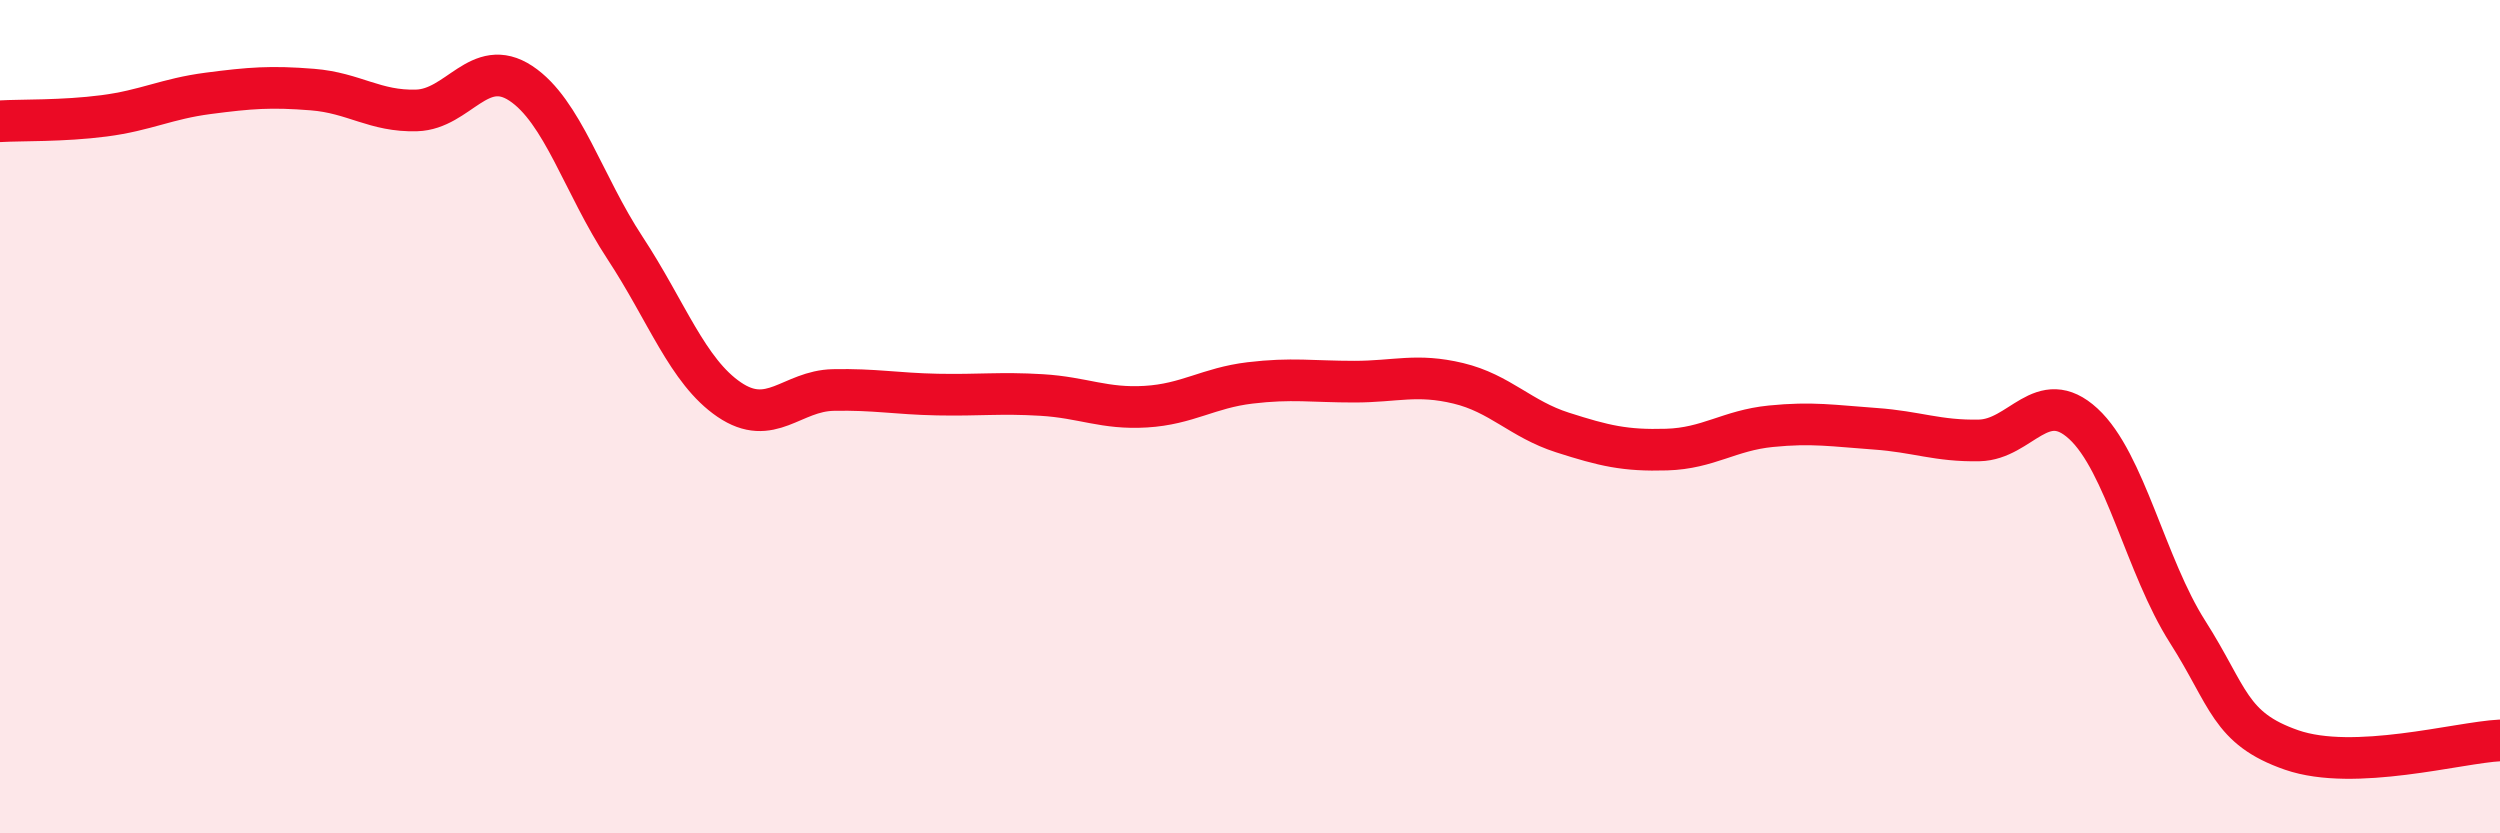 
    <svg width="60" height="20" viewBox="0 0 60 20" xmlns="http://www.w3.org/2000/svg">
      <path
        d="M 0,2.91 C 0.5,2.88 1.5,2.91 2.5,2.78 C 3.5,2.65 4,2.37 5,2.24 C 6,2.11 6.5,2.07 7.5,2.15 C 8.5,2.23 9,2.68 10,2.65 C 11,2.62 11.5,1.34 12.5,2 C 13.5,2.66 14,4.43 15,5.95 C 16,7.47 16.5,8.91 17.5,9.59 C 18.5,10.27 19,9.38 20,9.36 C 21,9.34 21.5,9.45 22.5,9.47 C 23.5,9.49 24,9.42 25,9.48 C 26,9.54 26.5,9.82 27.5,9.76 C 28.5,9.7 29,9.31 30,9.19 C 31,9.07 31.5,9.16 32.5,9.16 C 33.5,9.16 34,8.96 35,9.2 C 36,9.44 36.5,10.06 37.5,10.38 C 38.5,10.7 39,10.82 40,10.79 C 41,10.76 41.5,10.33 42.5,10.23 C 43.5,10.13 44,10.22 45,10.29 C 46,10.36 46.5,10.59 47.5,10.57 C 48.5,10.55 49,9.25 50,10.17 C 51,11.09 51.5,13.59 52.5,15.16 C 53.5,16.73 53.5,17.48 55,18 C 56.5,18.52 59,17.82 60,17.77L60 20L0 20Z"
        fill="#EB0A25"
        opacity="0.1"
        stroke-linecap="round"
        stroke-linejoin="round"
      />
      <path
        d="M 0,2.91 C 0.5,2.88 1.5,2.91 2.5,2.78 C 3.5,2.65 4,2.37 5,2.24 C 6,2.11 6.5,2.07 7.5,2.15 C 8.5,2.23 9,2.68 10,2.65 C 11,2.62 11.5,1.34 12.5,2 C 13.5,2.66 14,4.43 15,5.95 C 16,7.47 16.5,8.91 17.5,9.59 C 18.5,10.27 19,9.38 20,9.36 C 21,9.34 21.5,9.45 22.5,9.47 C 23.5,9.49 24,9.42 25,9.48 C 26,9.54 26.5,9.82 27.5,9.76 C 28.5,9.7 29,9.31 30,9.19 C 31,9.07 31.5,9.16 32.5,9.16 C 33.5,9.16 34,8.96 35,9.2 C 36,9.44 36.5,10.06 37.5,10.38 C 38.5,10.7 39,10.82 40,10.79 C 41,10.76 41.5,10.33 42.5,10.23 C 43.5,10.13 44,10.22 45,10.29 C 46,10.36 46.5,10.59 47.5,10.57 C 48.5,10.55 49,9.25 50,10.17 C 51,11.09 51.5,13.59 52.5,15.16 C 53.5,16.73 53.5,17.48 55,18 C 56.5,18.52 59,17.82 60,17.77"
        stroke="#EB0A25"
        stroke-width="1"
        fill="none"
        stroke-linecap="round"
        stroke-linejoin="round"
      />
    </svg>
  